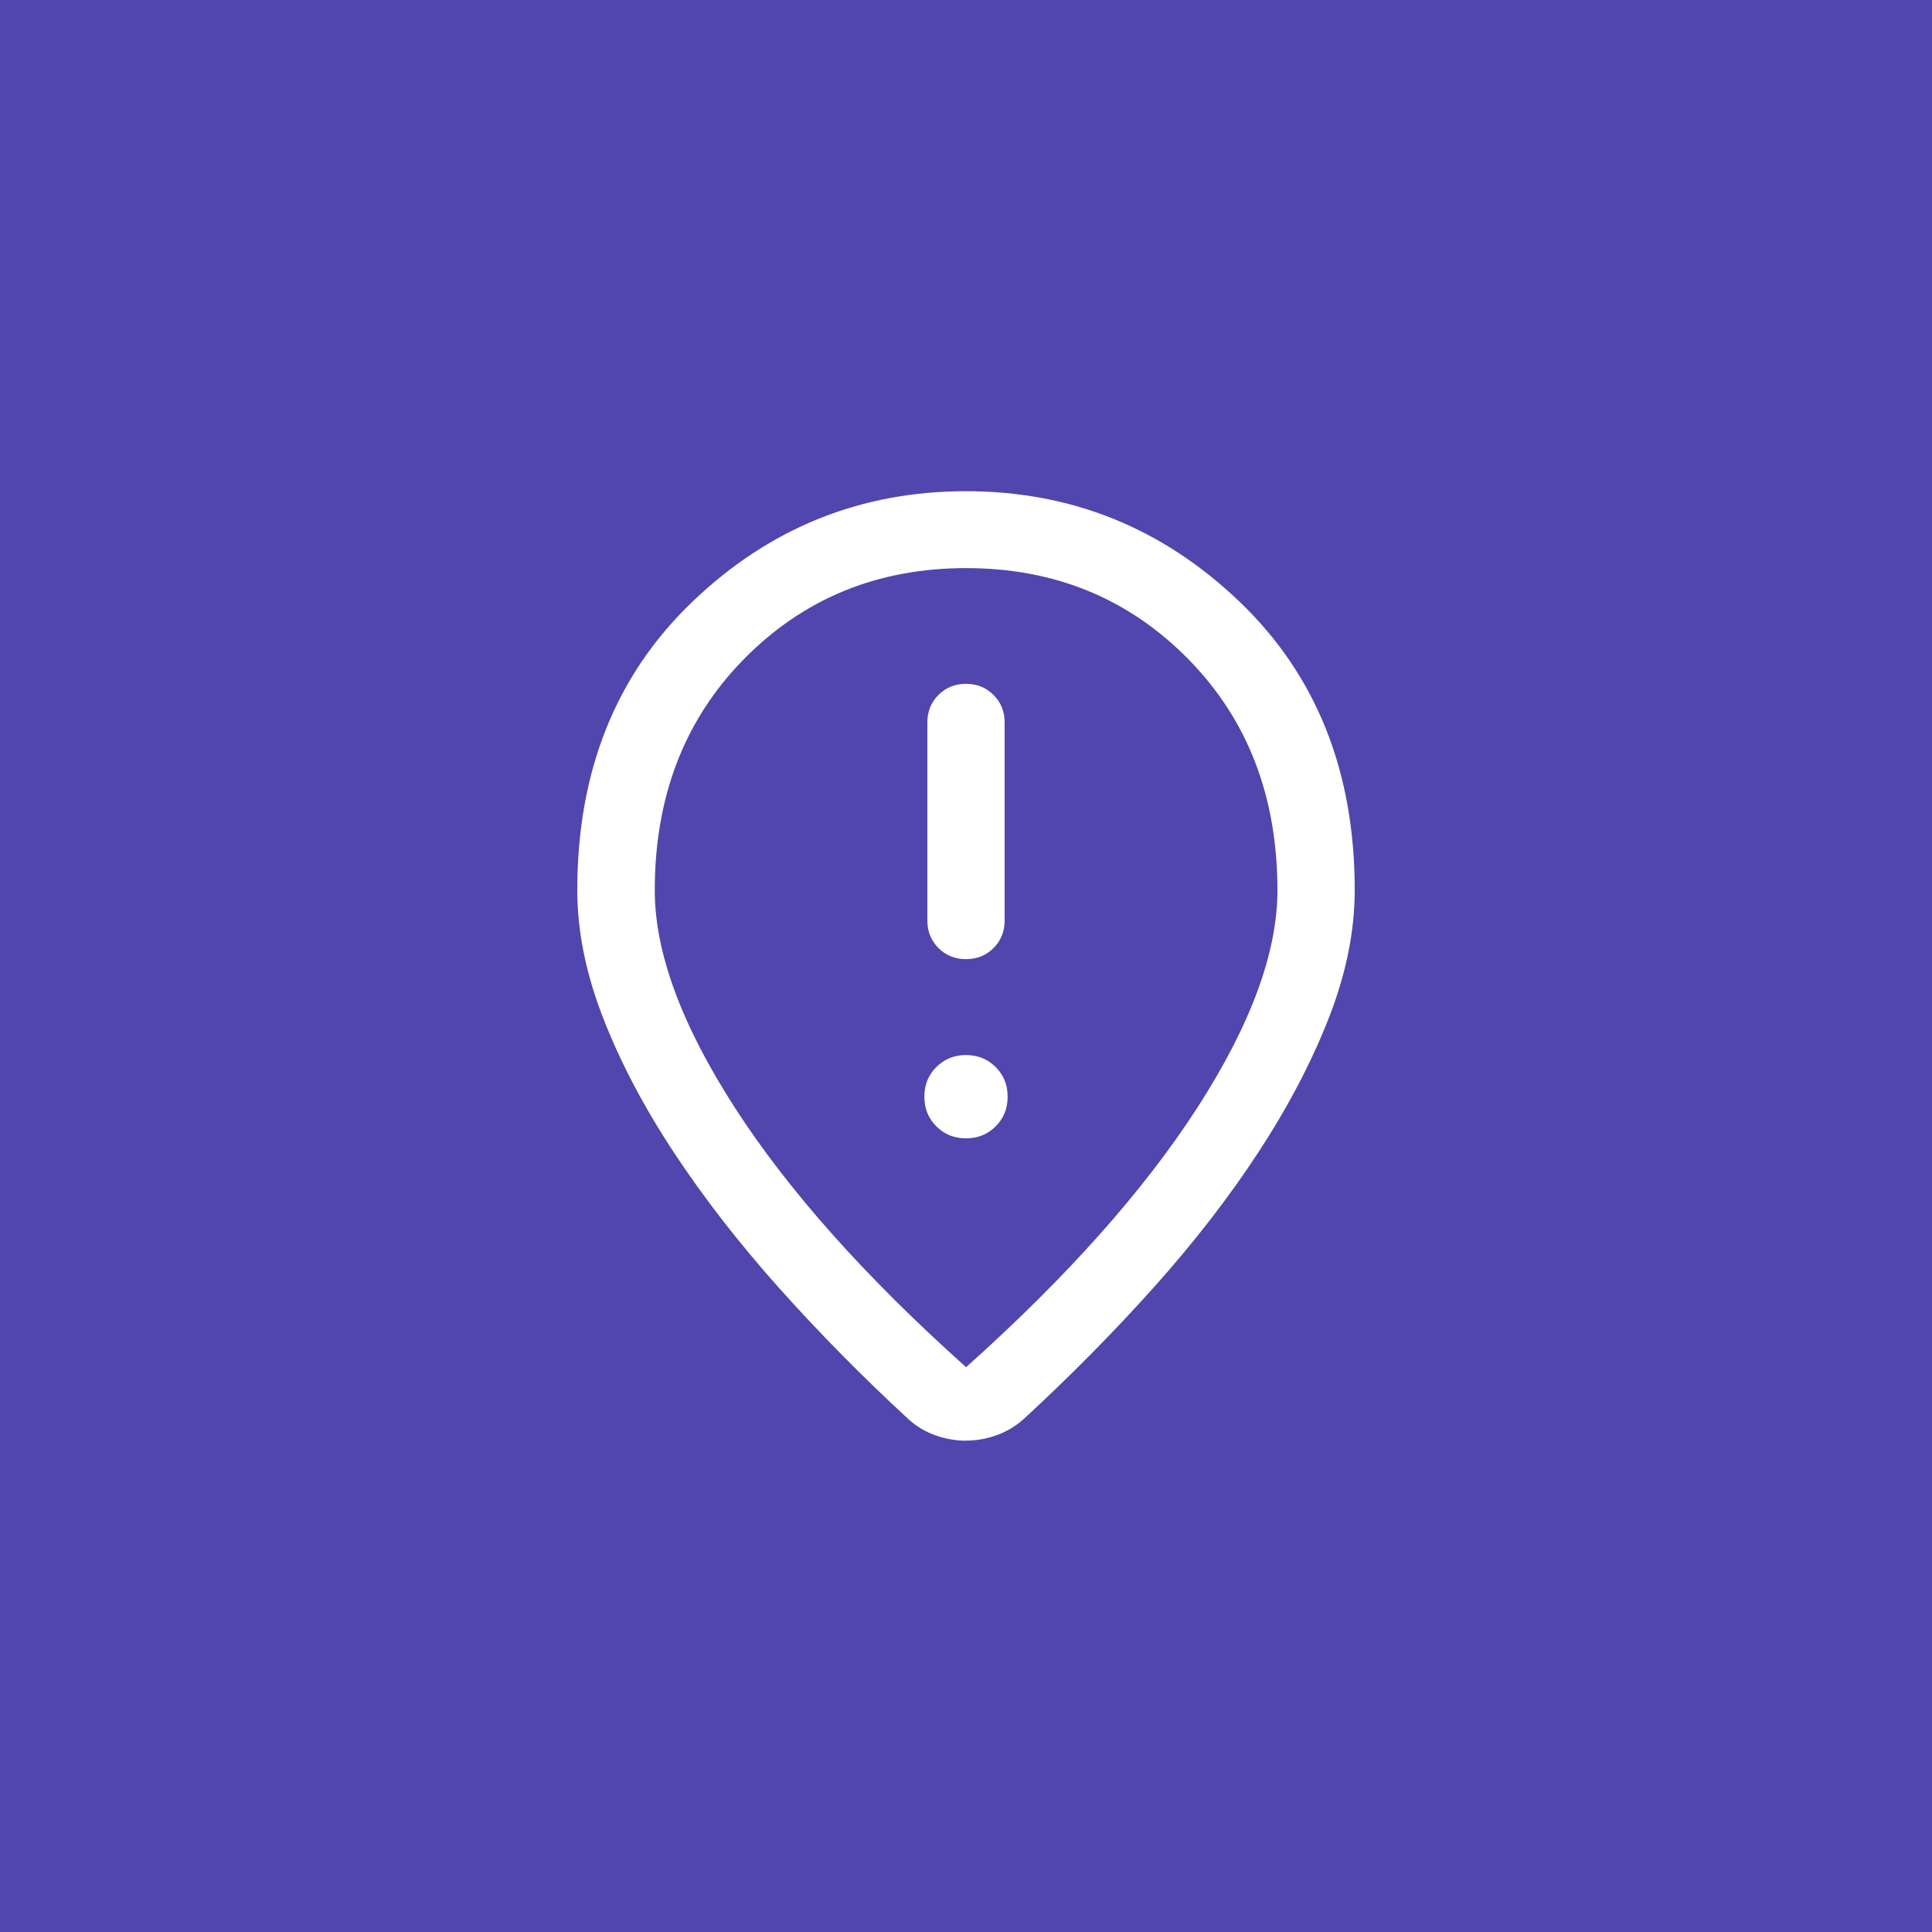 <?xml version="1.0" encoding="UTF-8"?>
<svg id="Layer_1" data-name="Layer 1" xmlns="http://www.w3.org/2000/svg" viewBox="0 0 200 200">
  <defs>
    <style>
      .cls-1 {
        fill: #5146ad;
      }

      .cls-2 {
        fill: #fff;
      }
    </style>
  </defs>
  <rect class="cls-1" width="200" height="200"/>
  <path class="cls-2" d="M100,99.29c1.13,0,2.08-.38,2.85-1.15.77-.77,1.15-1.72,1.15-2.85v-20.5c0-1.13-.38-2.08-1.15-2.85-.77-.77-1.72-1.15-2.85-1.15-1.13,0-2.08.38-2.85,1.15-.77.77-1.15,1.72-1.15,2.85v20.5c0,1.13.38,2.08,1.15,2.85.77.77,1.72,1.15,2.85,1.15ZM100,117.84c1.22,0,2.24-.41,3.07-1.24.83-.82,1.24-1.85,1.24-3.07s-.41-2.24-1.24-3.07c-.83-.83-1.85-1.24-3.07-1.24s-2.24.41-3.07,1.24c-.83.82-1.24,1.85-1.24,3.07,0,1.22.41,2.24,1.24,3.07.83.83,1.85,1.24,3.07,1.24ZM100,141.54c10.43-9.33,18.41-18.29,23.94-26.86,5.53-8.57,8.3-16.08,8.3-22.52,0-9.72-3.09-17.7-9.26-23.96-6.17-6.26-13.83-9.39-22.97-9.39s-16.8,3.13-22.97,9.39-9.26,14.25-9.26,23.96c0,6.44,2.77,13.95,8.3,22.52,5.53,8.57,13.51,17.53,23.94,26.86ZM100,149.14c-1.04,0-2.08-.18-3.12-.54-1.04-.36-1.98-.91-2.82-1.67-4.78-4.41-9.26-8.95-13.43-13.62-4.17-4.67-7.79-9.34-10.87-14.01-3.08-4.67-5.52-9.29-7.31-13.88-1.79-4.59-2.69-9.01-2.69-13.28,0-12.3,3.98-22.26,11.94-29.87,7.96-7.62,17.39-11.42,28.3-11.42s20.34,3.81,28.3,11.42c7.96,7.62,11.94,17.57,11.94,29.87,0,4.27-.9,8.69-2.69,13.26-1.79,4.57-4.22,9.2-7.28,13.88-3.06,4.68-6.68,9.35-10.85,14.01-4.17,4.65-8.64,9.18-13.43,13.59-.83.75-1.77,1.32-2.82,1.69-1.05.38-2.11.56-3.16.56Z"/>
</svg>